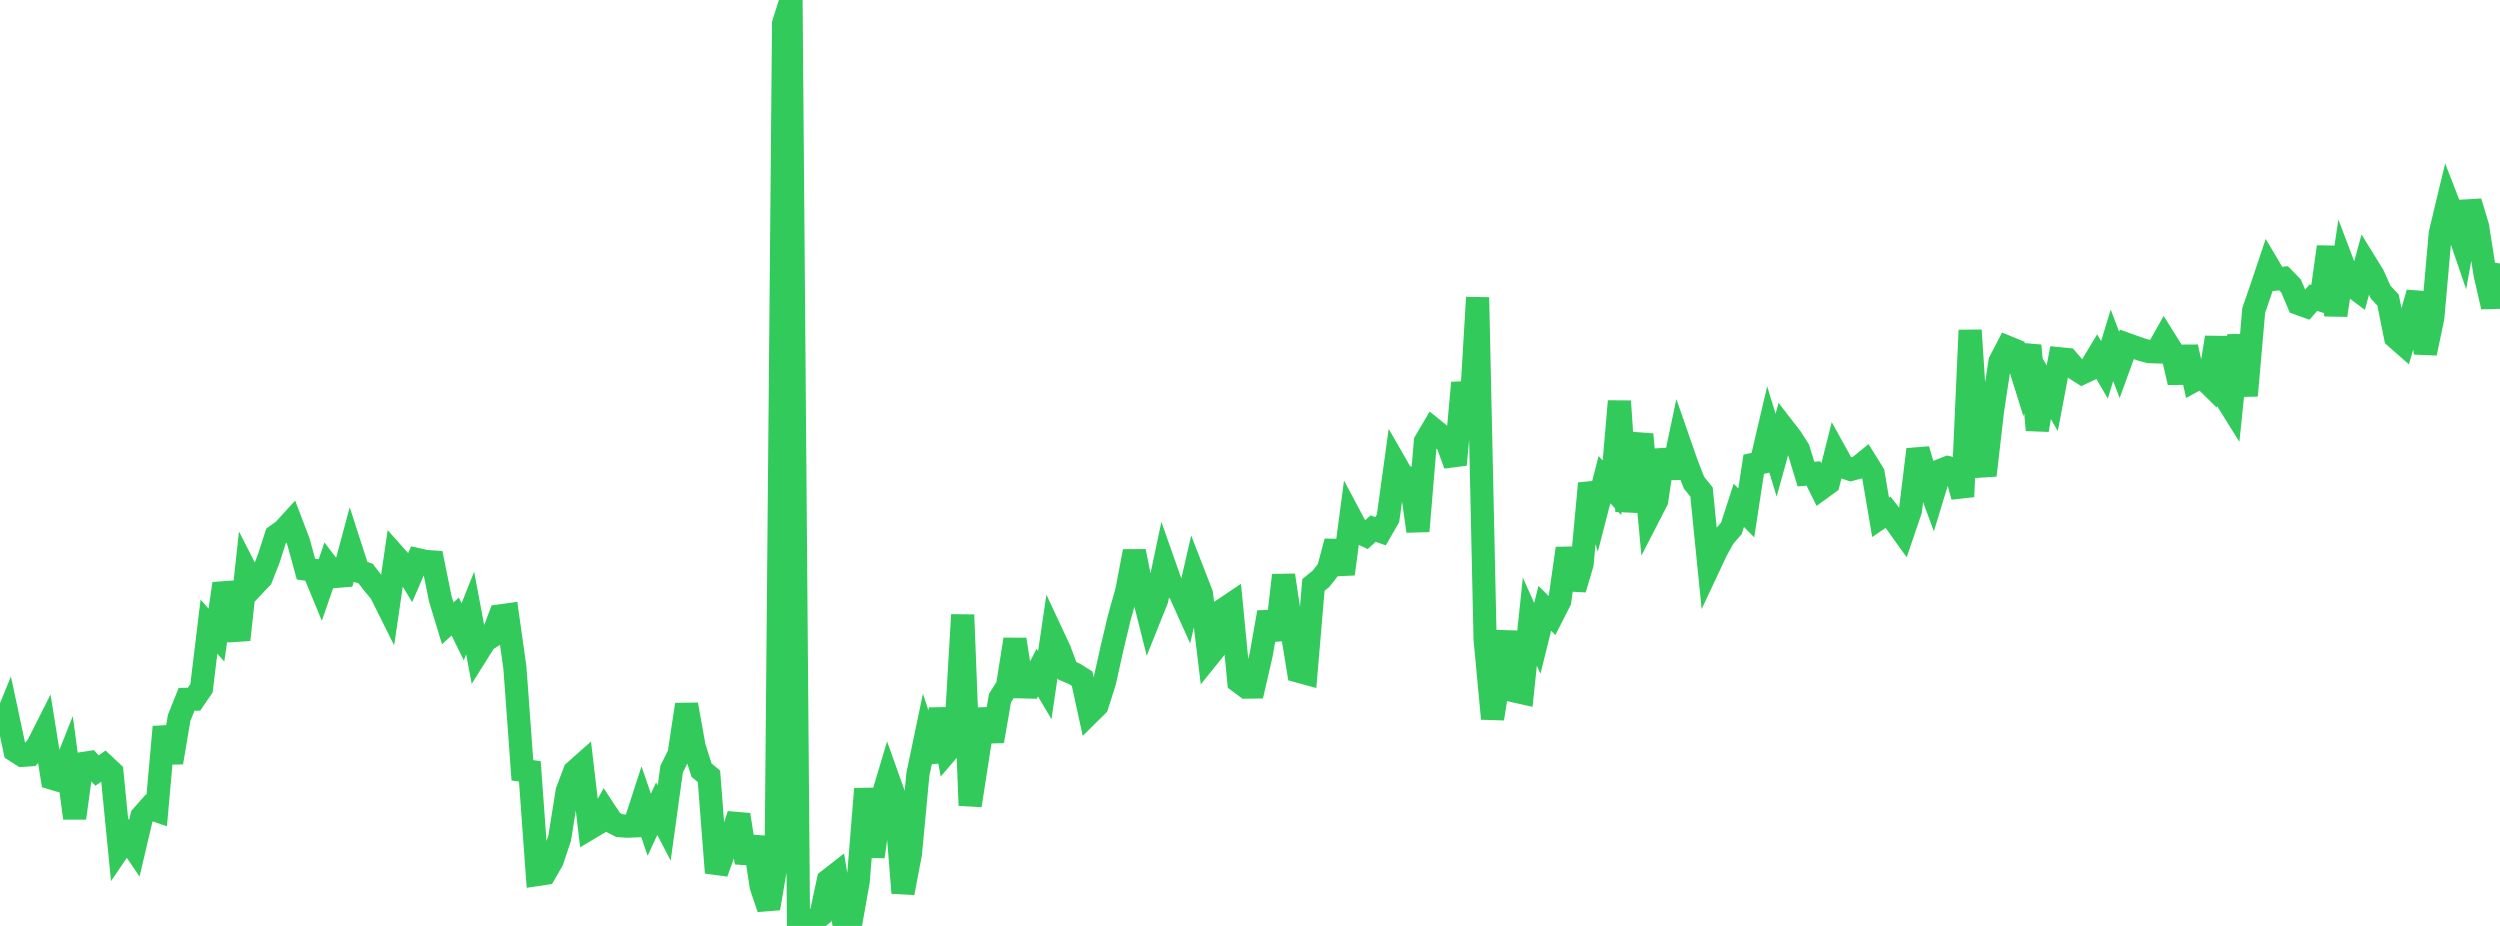 <?xml version="1.0" standalone="no"?>
<!DOCTYPE svg PUBLIC "-//W3C//DTD SVG 1.1//EN" "http://www.w3.org/Graphics/SVG/1.1/DTD/svg11.dtd">

<svg width="135" height="50" viewBox="0 0 135 50" preserveAspectRatio="none" 
  xmlns="http://www.w3.org/2000/svg"
  xmlns:xlink="http://www.w3.org/1999/xlink">


<polyline points="0.0, 39.633 0.403, 38.644 0.806, 40.532 1.209, 40.789 1.612, 40.761 2.015, 40.306 2.418, 39.508 2.821, 42.024 3.224, 42.144 3.627, 41.129 4.03, 44.179 4.433, 41.236 4.836, 41.174 5.239, 41.609 5.642, 41.329 6.045, 41.706 6.448, 45.802 6.851, 45.209 7.254, 45.804 7.657, 44.09 8.06, 43.633 8.463, 43.77 8.866, 39.253 9.269, 41.174 9.672, 38.77 10.075, 37.763 10.478, 37.756 10.881, 37.166 11.284, 33.838 11.687, 34.296 12.09, 31.517 12.493, 32.873 12.896, 34.549 13.299, 30.846 13.701, 31.633 14.104, 31.206 14.507, 30.177 14.91, 28.93 15.313, 28.643 15.716, 28.202 16.119, 29.26 16.522, 30.731 16.925, 30.787 17.328, 31.761 17.731, 30.598 18.134, 31.126 18.537, 31.094 18.94, 29.593 19.343, 30.838 19.746, 30.973 20.149, 31.502 20.552, 31.981 20.955, 32.789 21.358, 30.043 21.761, 30.496 22.164, 31.159 22.567, 30.225 22.97, 30.317 23.373, 30.345 23.776, 32.336 24.179, 33.661 24.582, 33.293 24.985, 34.116 25.388, 33.103 25.791, 35.244 26.194, 34.6 26.597, 34.338 27.0, 33.261 27.403, 33.204 27.806, 36.068 28.209, 41.597 28.612, 41.653 29.015, 47.224 29.418, 47.164 29.821, 46.466 30.224, 45.253 30.627, 42.726 31.03, 41.661 31.433, 41.304 31.836, 44.724 32.239, 44.484 32.642, 43.764 33.045, 44.378 33.448, 44.583 33.851, 44.614 34.254, 44.599 34.657, 43.358 35.06, 44.537 35.463, 43.666 35.866, 44.443 36.269, 41.531 36.672, 40.718 37.075, 38.046 37.478, 40.306 37.881, 41.583 38.284, 41.922 38.687, 47.125 39.09, 46.008 39.493, 45.195 39.896, 43.997 40.299, 46.586 40.701, 45.212 41.104, 47.871 41.507, 49.051 41.91, 46.692 42.313, 1.271 42.716, 0.0 43.119, 49.915 43.522, 50.0 43.925, 49.738 44.328, 49.416 44.731, 47.541 45.134, 47.227 45.537, 49.658 45.94, 49.858 46.343, 47.594 46.746, 42.597 47.149, 46.26 47.552, 43.381 47.955, 42.039 48.358, 43.168 48.761, 48.218 49.164, 46.087 49.567, 41.807 49.97, 39.88 50.373, 41.121 50.776, 38.287 51.179, 40.527 51.582, 40.055 51.985, 33.2 52.388, 43.493 52.791, 40.895 53.194, 38.304 53.597, 40.022 54.0, 37.699 54.403, 37.059 54.806, 34.53 55.209, 37.09 55.612, 37.099 56.015, 36.32 56.418, 37 56.821, 34.262 57.224, 35.123 57.627, 36.219 58.03, 36.394 58.433, 36.648 58.836, 38.495 59.239, 38.097 59.642, 36.834 60.045, 35.018 60.448, 33.331 60.851, 31.896 61.254, 29.771 61.657, 31.792 62.06, 33.392 62.463, 32.386 62.866, 30.487 63.269, 31.63 63.672, 31.901 64.075, 32.795 64.478, 31.039 64.881, 32.078 65.284, 35.41 65.687, 34.911 66.09, 32.898 66.493, 32.627 66.896, 36.804 67.299, 37.104 67.701, 37.099 68.104, 35.348 68.507, 33.066 68.91, 34.538 69.313, 31.063 69.716, 33.765 70.119, 36.241 70.522, 36.352 70.925, 31.587 71.328, 31.261 71.731, 30.752 72.134, 29.244 72.537, 30.994 72.94, 27.961 73.343, 28.717 73.746, 28.907 74.149, 28.545 74.552, 28.688 74.955, 27.983 75.358, 25.055 75.761, 25.756 76.164, 25.818 76.567, 28.683 76.97, 23.85 77.373, 23.164 77.776, 23.489 78.179, 23.981 78.582, 25.092 78.985, 20.673 79.388, 22.832 79.791, 16.062 80.194, 34.511 80.597, 38.807 81.0, 36.259 81.403, 34.127 81.806, 37.316 82.209, 37.406 82.612, 33.57 83.015, 34.473 83.418, 32.851 83.821, 33.248 84.224, 32.457 84.627, 29.614 85.03, 31.816 85.433, 30.446 85.836, 26.107 86.239, 27.46 86.642, 25.899 87.045, 26.341 87.448, 21.666 87.851, 27.604 88.254, 25.113 88.657, 23.458 89.06, 27.814 89.463, 27.031 89.866, 24.313 90.269, 25.785 90.672, 23.877 91.075, 25.037 91.478, 26.067 91.881, 26.565 92.284, 30.577 92.687, 29.718 93.09, 28.996 93.493, 28.533 93.896, 27.29 94.299, 27.696 94.701, 25.069 95.104, 24.981 95.507, 23.26 95.91, 24.58 96.313, 23.124 96.716, 23.644 97.119, 24.278 97.522, 25.602 97.925, 25.567 98.328, 26.378 98.731, 26.085 99.134, 24.483 99.537, 25.212 99.94, 25.348 100.343, 25.242 100.746, 24.914 101.149, 25.564 101.552, 27.936 101.955, 27.662 102.358, 28.181 102.761, 28.743 103.164, 27.56 103.567, 24.273 103.97, 25.638 104.373, 26.733 104.776, 25.41 105.179, 25.249 105.582, 25.347 105.985, 26.819 106.388, 17.833 106.791, 24.041 107.194, 25.668 107.597, 22.171 108.0, 19.525 108.403, 18.752 108.806, 18.916 109.209, 20.207 109.612, 18.658 110.015, 23.223 110.418, 20.809 110.821, 21.508 111.224, 19.374 111.627, 19.414 112.03, 19.885 112.433, 20.14 112.836, 19.951 113.239, 19.28 113.642, 19.972 114.045, 18.646 114.448, 19.704 114.851, 18.597 115.254, 18.741 115.657, 18.881 116.06, 18.987 116.463, 19 116.866, 18.284 117.269, 18.929 117.672, 20.652 118.075, 18.738 118.478, 20.545 118.881, 20.325 119.284, 20.721 119.687, 18.222 120.09, 21.338 120.493, 21.984 120.896, 18.105 121.299, 21.364 121.701, 16.759 122.104, 15.594 122.507, 14.393 122.91, 15.07 123.313, 15.028 123.716, 15.441 124.119, 16.389 124.522, 16.533 124.925, 16.074 125.328, 16.199 125.731, 13.332 126.134, 17.022 126.537, 14.316 126.94, 15.381 127.343, 15.683 127.746, 14.214 128.149, 14.868 128.552, 15.773 128.955, 16.204 129.358, 18.207 129.761, 18.561 130.164, 17.222 130.567, 15.811 130.97, 19.072 131.373, 17.145 131.776, 12.591 132.179, 10.914 132.582, 11.955 132.985, 13.136 133.388, 10.899 133.791, 12.235 134.194, 14.814 134.597, 16.566 135.0, 14.23" fill="none" stroke="#32ca5b" stroke-width="1.25"/>

</svg>